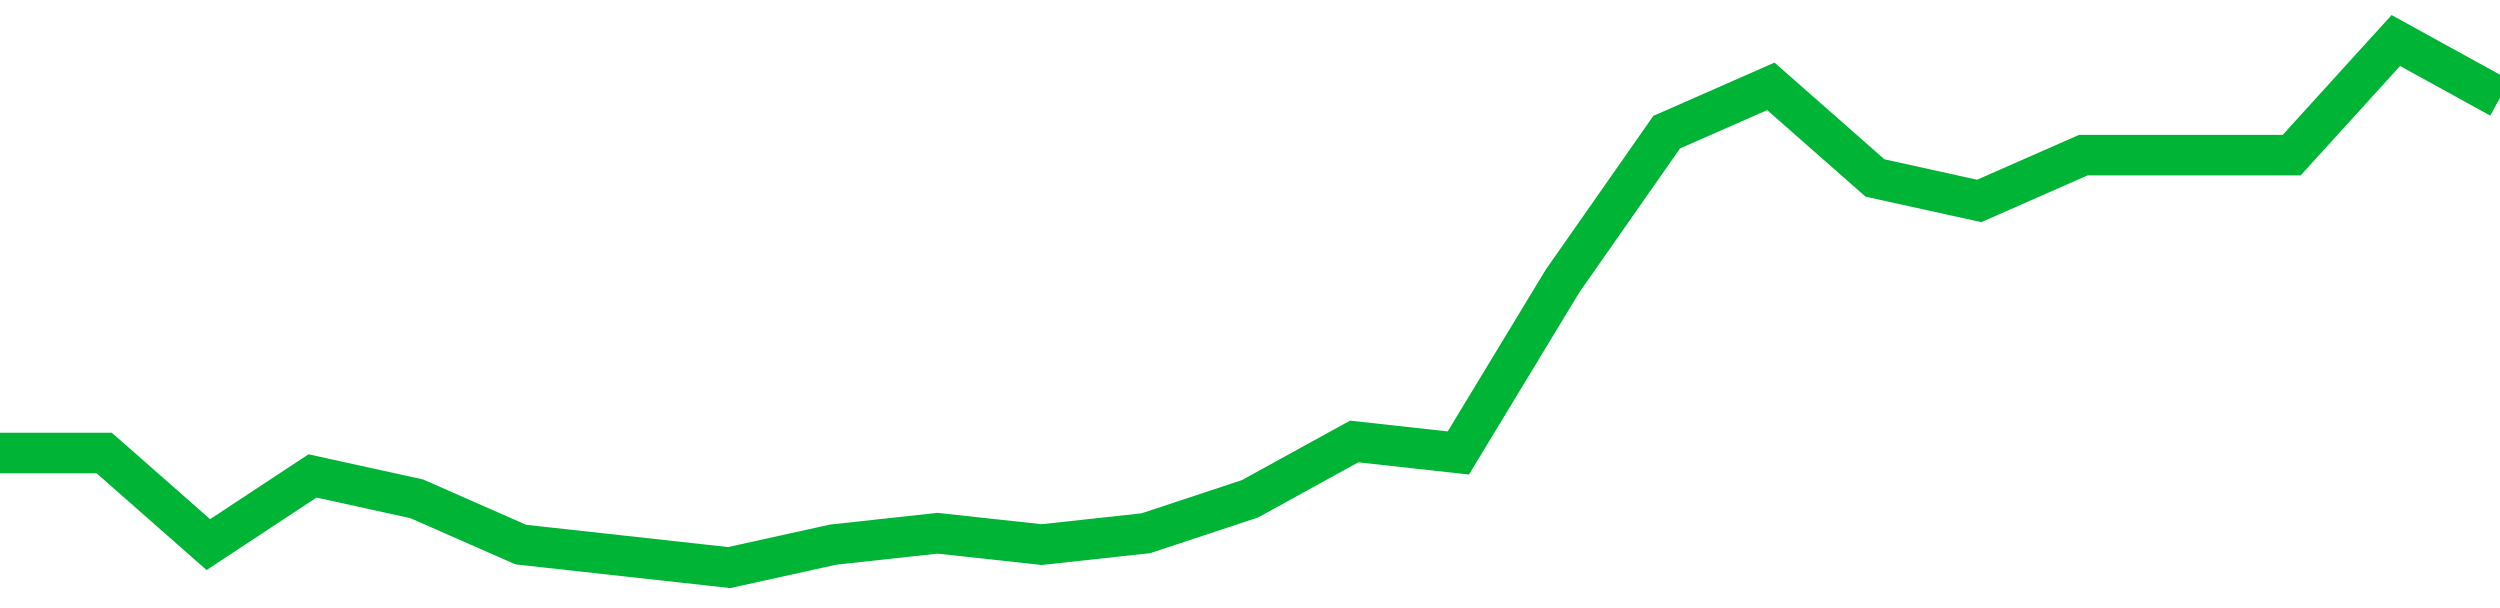 <!-- Generated with https://github.com/jxxe/sparkline/ --><svg viewBox="0 0 185 45" class="sparkline" xmlns="http://www.w3.org/2000/svg"><path class="sparkline--fill" d="M 0 33.52 L 0 33.52 L 7.708 33.52 L 15.417 40.3 L 23.125 35.22 L 30.833 36.91 L 38.542 40.3 L 46.25 41.15 L 53.958 42 L 61.667 40.3 L 69.375 39.46 L 77.083 40.3 L 84.792 39.46 L 92.5 36.91 L 100.208 32.67 L 107.917 33.52 L 115.625 20.8 L 123.333 9.78 L 131.042 6.39 L 138.75 13.17 L 146.458 14.87 L 154.167 11.48 L 161.875 11.48 L 169.583 11.48 L 177.292 3 L 185 7.24 V 45 L 0 45 Z" stroke="none" fill="none" ></path><path class="sparkline--line" d="M 0 33.52 L 0 33.52 L 7.708 33.52 L 15.417 40.3 L 23.125 35.22 L 30.833 36.91 L 38.542 40.3 L 46.25 41.15 L 53.958 42 L 61.667 40.3 L 69.375 39.46 L 77.083 40.3 L 84.792 39.46 L 92.5 36.91 L 100.208 32.67 L 107.917 33.52 L 115.625 20.8 L 123.333 9.78 L 131.042 6.39 L 138.75 13.17 L 146.458 14.87 L 154.167 11.48 L 161.875 11.48 L 169.583 11.48 L 177.292 3 L 185 7.24" fill="none" stroke-width="3" stroke="#00B436" ></path></svg>
